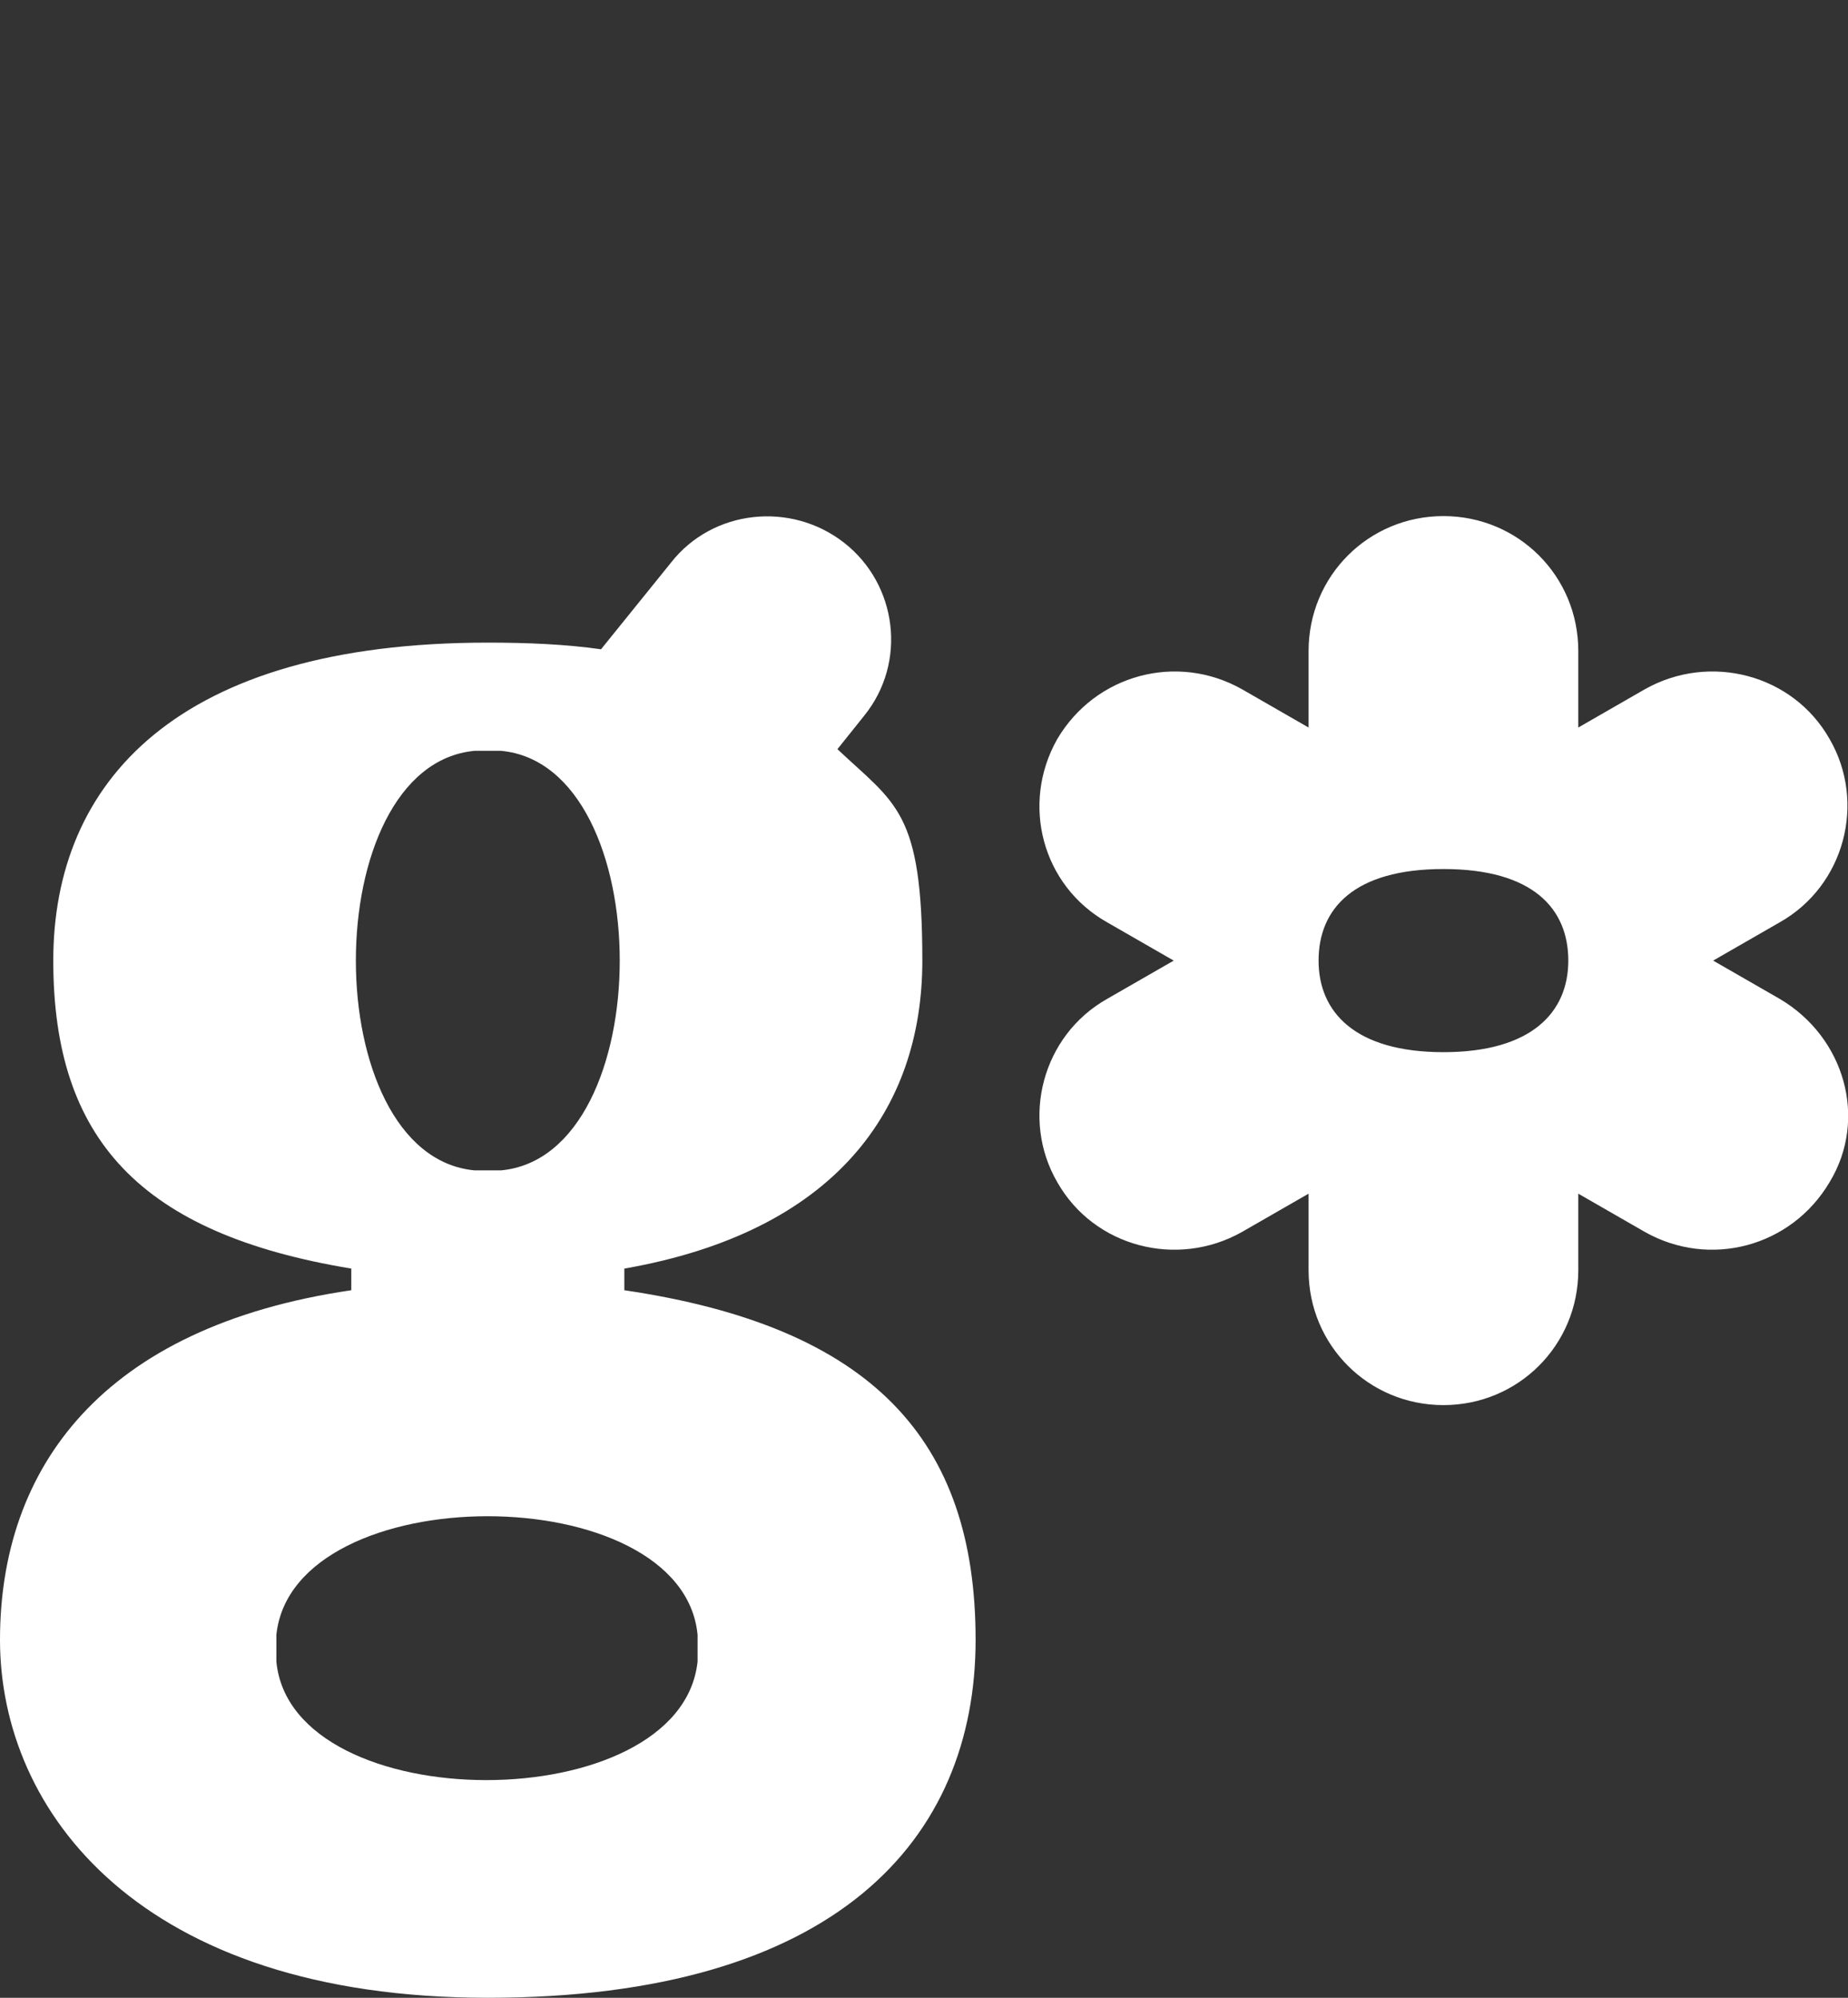 <svg xmlns="http://www.w3.org/2000/svg" viewBox="0 0 111 120"><rect x="0" y="0" width="111" height="120" fill="#333333" stroke="none"/><path d="M0 0h111v120H0z" style="fill:none"/><path d="M37.5 77.5v-1.3c12.6-2.2 17.9-9.5 17.9-18.5s-1.6-9.4-5.1-12.7l1.6-2c2.6-3.2 2-7.9-1.2-10.4s-7.9-2-10.4 1.2L36.1 39c-2.1-.3-4.4-.4-6.8-.4-18.7 0-26.1 8.4-26.1 19.1s5.2 16.4 17.9 18.5v1.3C6.1 79.7 0 88.2 0 98.5S8.4 120 29.3 120s29.3-9.5 29.3-21.5-6.2-18.8-21.1-21Zm-9-32.4h1.6c9.5.9 9.5 24.3 0 25.2h-1.6c-9.5-.9-9.5-24.3 0-25.2Zm13.4 54.7c-1 9.5-24.4 9.5-25.3 0v-1.6c1-9.5 24.4-9.5 25.3 0v1.6Zm65-39.8-4-2.3 4-2.3c3.9-2.2 5.2-7.2 3-11-2.2-3.9-7.2-5.2-11.1-3l-4 2.3v-4.6c0-4.5-3.6-8.1-8.1-8.1s-8.1 3.6-8.1 8.1v4.6l-4-2.3c-3.9-2.2-8.8-.9-11.1 3-2.2 3.9-.9 8.8 3 11l4 2.3-4 2.3c-3.9 2.2-5.2 7.2-3 11 2.2 3.9 7.2 5.2 11.1 3l4-2.3v4.6c0 4.5 3.6 8.1 8.1 8.1s8.1-3.6 8.1-8.1v-4.6l4 2.3c3.9 2.2 8.8.9 11.1-3 2.3-3.8.9-8.7-3-11Zm-20.2 3.2c-5.3 0-7.5-2.4-7.5-5.5s2.1-5.5 7.5-5.5 7.5 2.4 7.5 5.5-2.2 5.5-7.5 5.5Z" style="fill:#fff"/></svg>